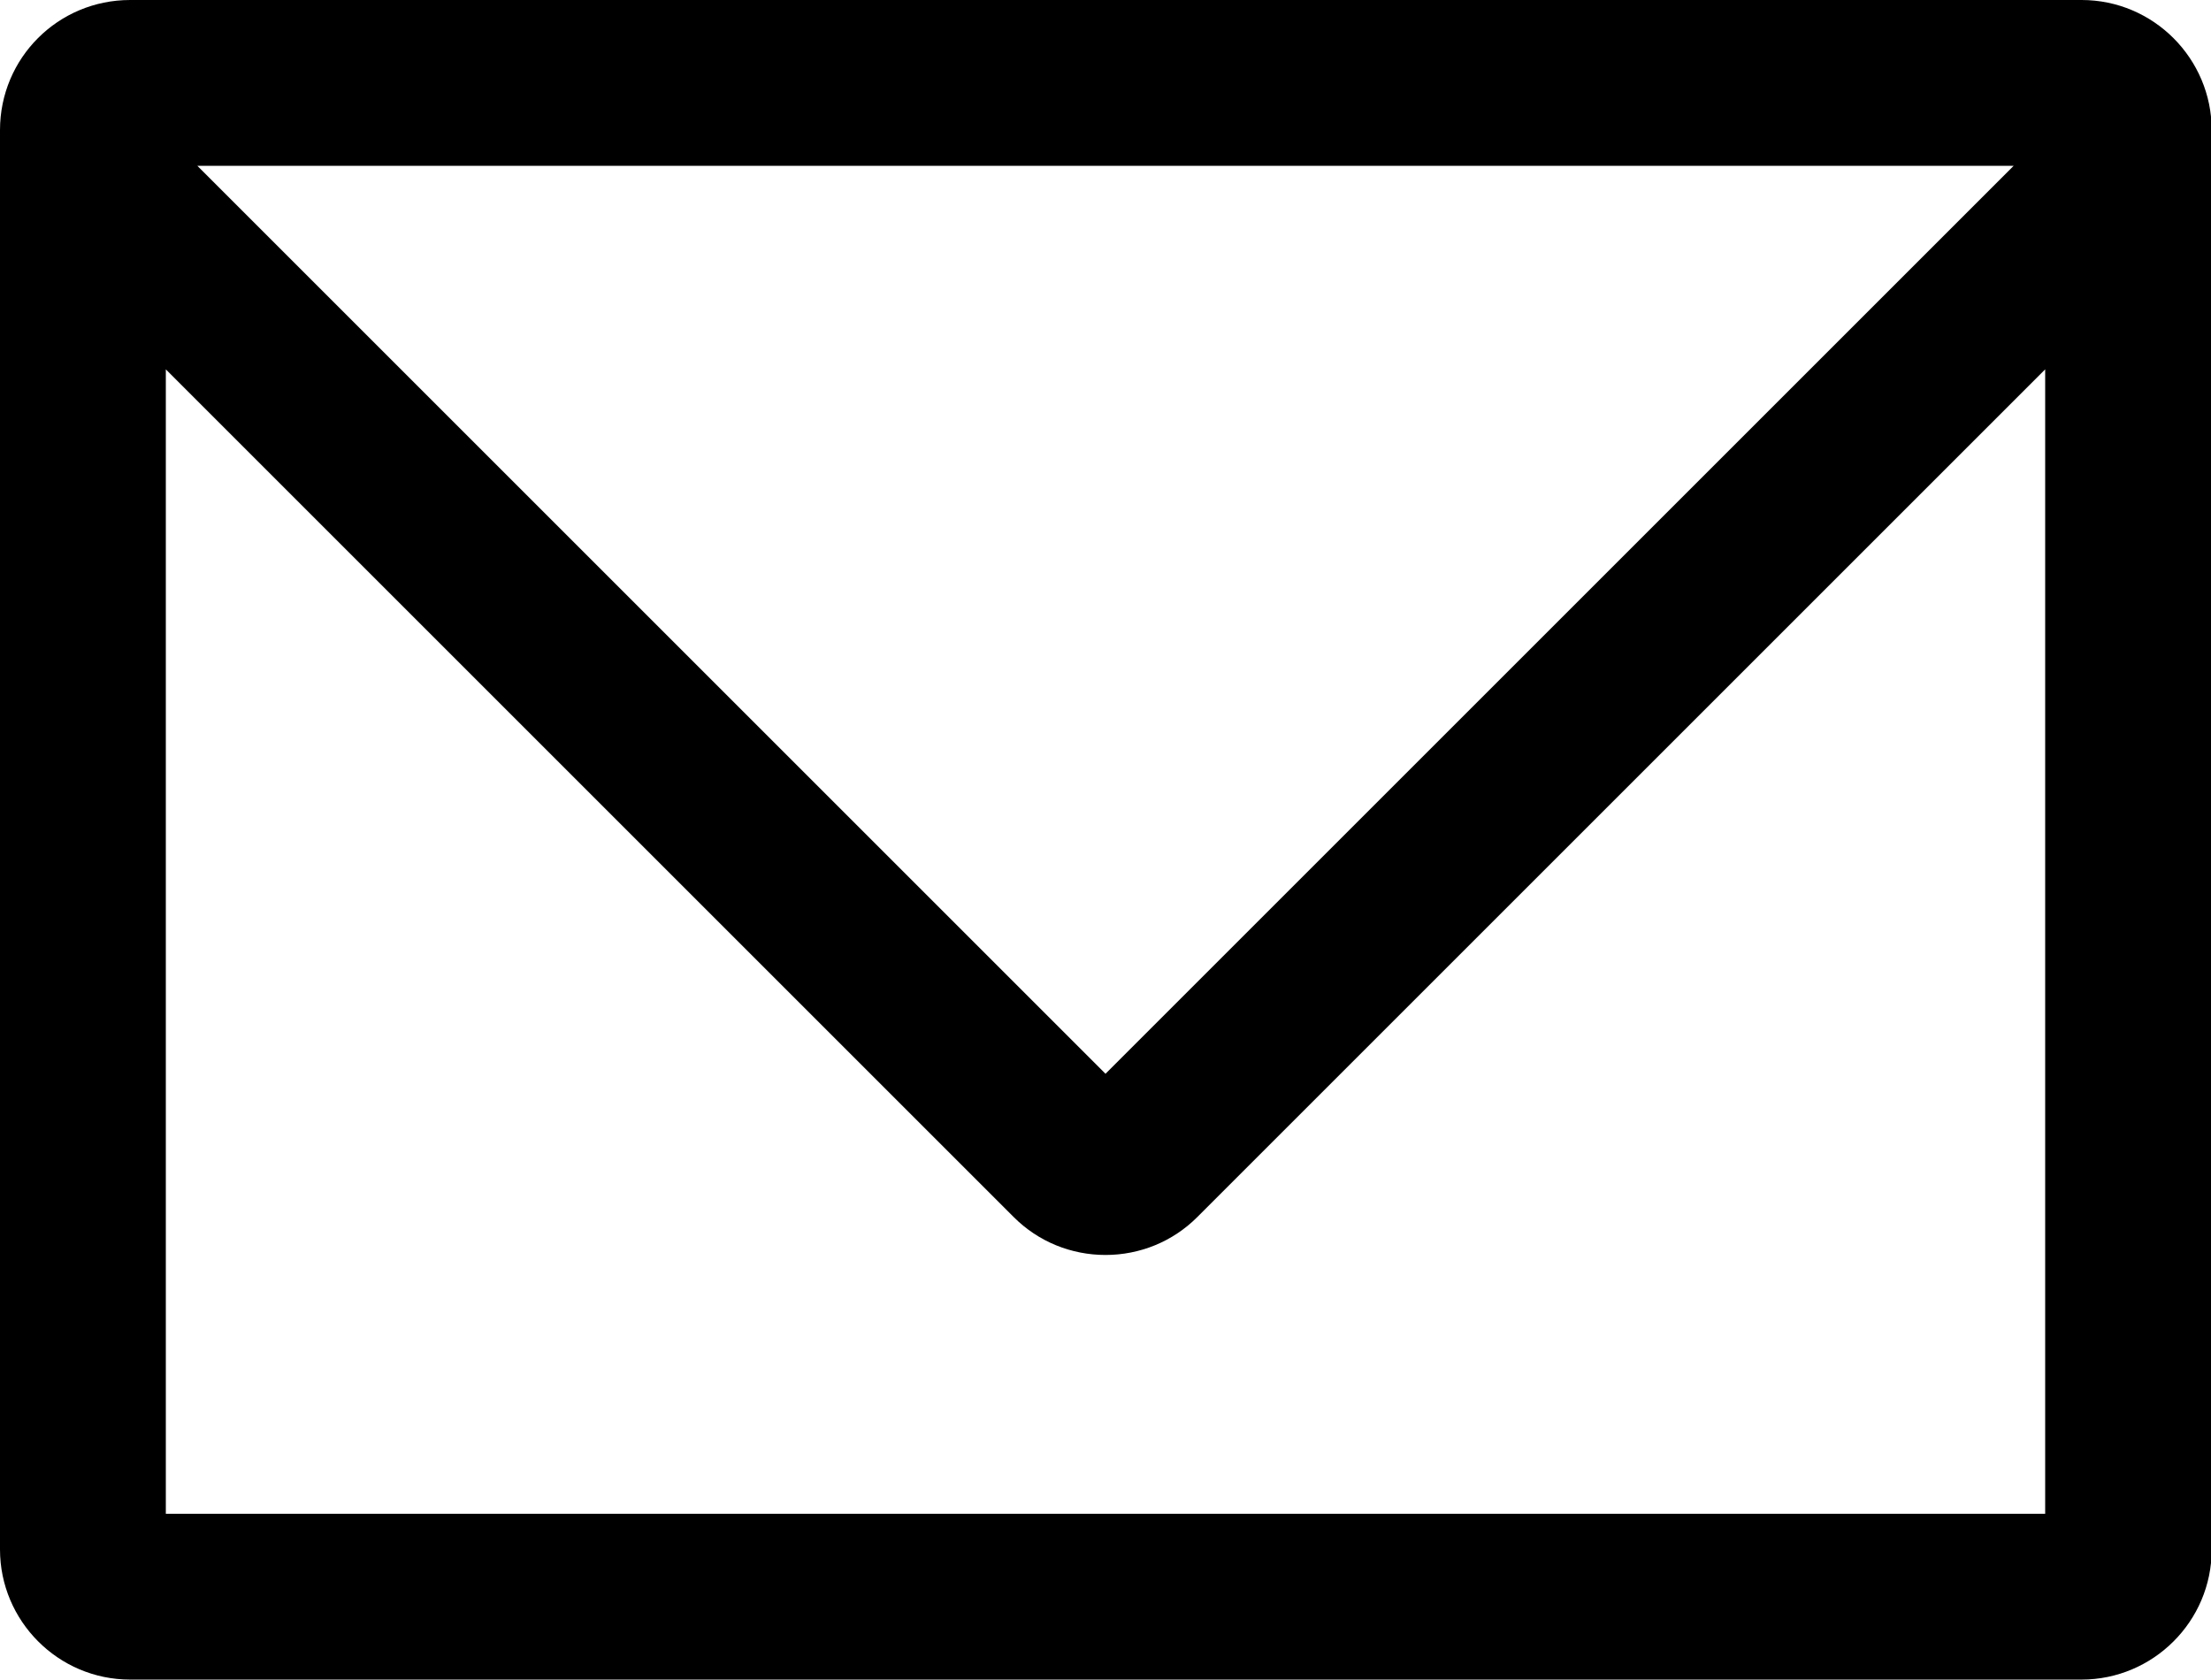 <?xml version="1.0" encoding="UTF-8"?><svg id="_レイヤー_2" xmlns="http://www.w3.org/2000/svg" width="31.6" height="24.01" viewBox="0 0 31.6 24.01"><g id="_レイヤー_1-2"><path d="m2.37,21.63V5.28l12.12,12.12c.35.35.82.54,1.31.54s.96-.19,1.31-.54l12.12-12.12v16.36H2.37ZM28.78,2.37l-12.98,12.98L2.82,2.37h25.97Zm.96-2.37H1.86C.83,0,0,.83,0,1.86v20.29c0,1.02.83,1.86,1.86,1.86h27.89c1.02,0,1.86-.83,1.86-1.86V1.86c0-1.02-.83-1.86-1.86-1.86h0Z" style="fill:#000; stroke-width:0px;"/></g></svg>